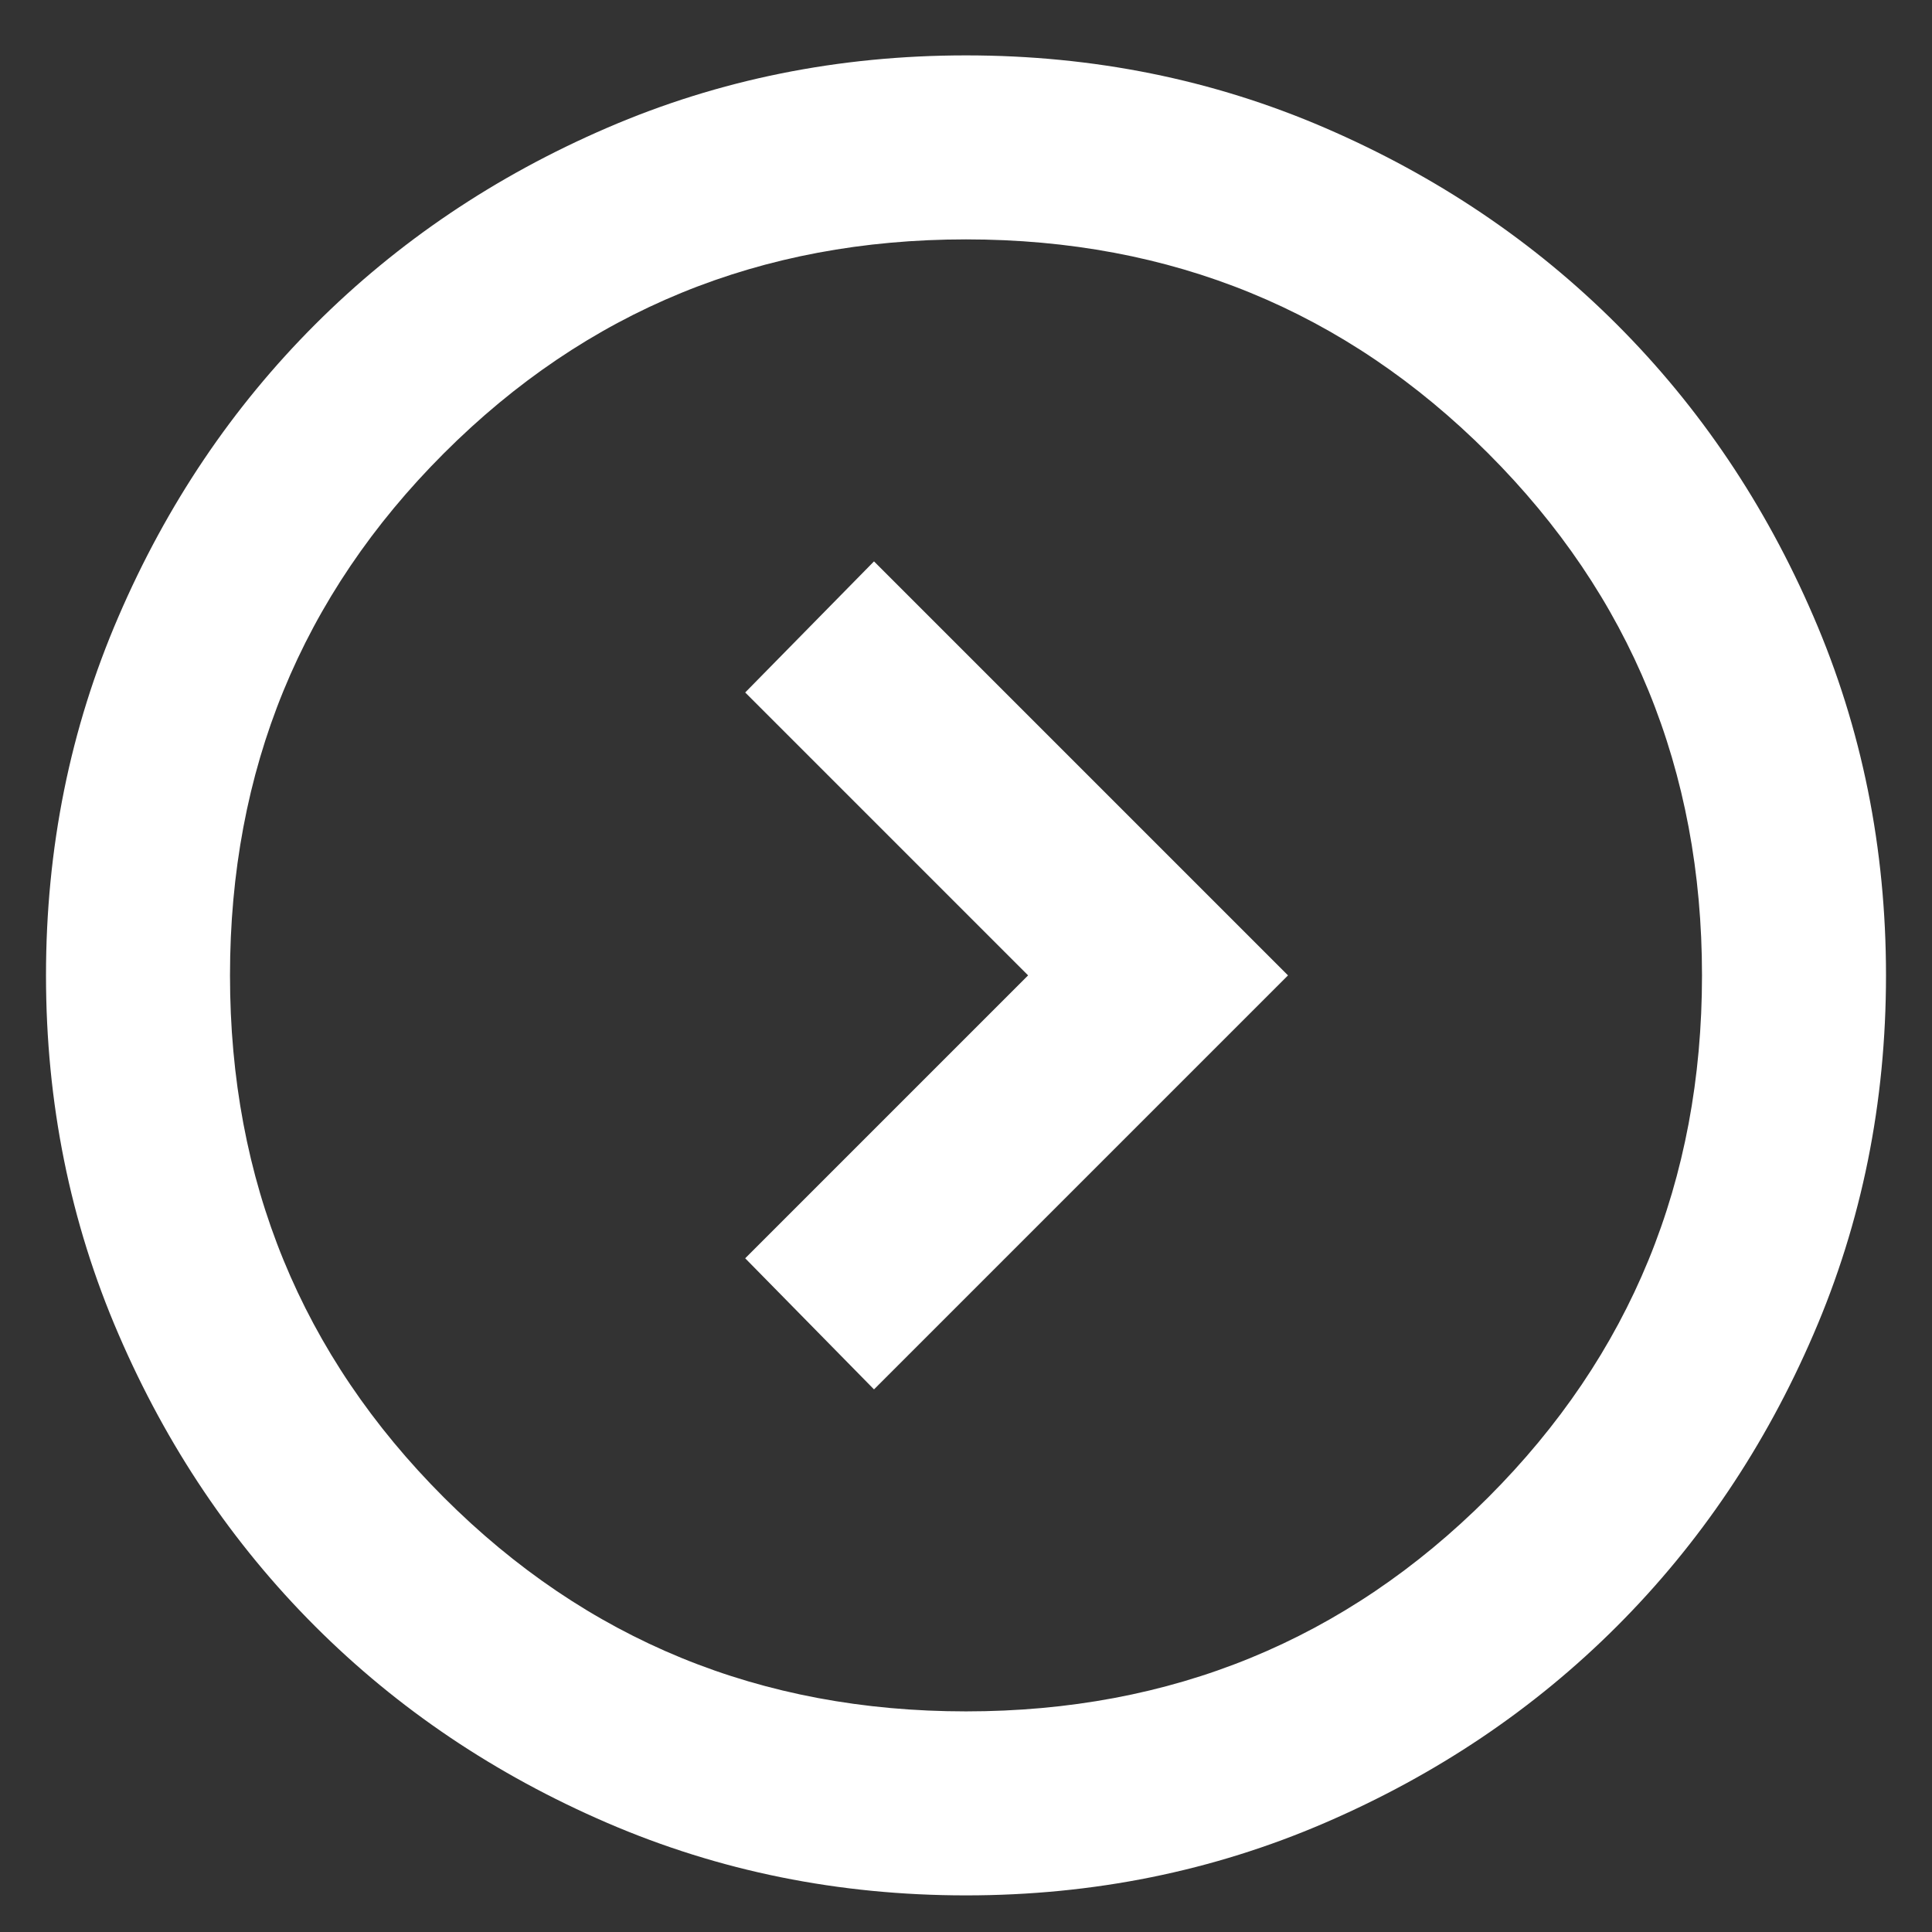 <svg width="21" height="21" viewBox="0 0 21 21" fill="none" xmlns="http://www.w3.org/2000/svg">
<rect x="0" y="0" width="21" height="21" fill="#333333" stroke="none"/>
<path d="M14 10.602L9.5 6.102L8.1 7.527L11.175 10.602L8.1 13.677L9.5 15.102L14 10.602ZM20.5 10.602C20.5 11.985 20.238 13.285 19.712 14.502C19.188 15.719 18.475 16.777 17.575 17.677C16.675 18.577 15.617 19.289 14.4 19.814C13.183 20.339 11.883 20.602 10.5 20.602C9.117 20.602 7.817 20.339 6.6 19.814C5.383 19.289 4.325 18.577 3.425 17.677C2.525 16.777 1.812 15.719 1.288 14.502C0.762 13.285 0.5 11.985 0.5 10.602C0.5 9.219 0.762 7.919 1.288 6.702C1.812 5.485 2.525 4.427 3.425 3.527C4.325 2.627 5.383 1.914 6.6 1.389C7.817 0.864 9.117 0.602 10.5 0.602C11.883 0.602 13.183 0.864 14.4 1.389C15.617 1.914 16.675 2.627 17.575 3.527C18.475 4.427 19.188 5.485 19.712 6.702C20.238 7.919 20.5 9.219 20.5 10.602ZM18.5 10.602C18.5 8.369 17.725 6.477 16.175 4.927C14.625 3.377 12.733 2.602 10.5 2.602C8.267 2.602 6.375 3.377 4.825 4.927C3.275 6.477 2.5 8.369 2.5 10.602C2.5 12.835 3.275 14.727 4.825 16.277C6.375 17.827 8.267 18.602 10.5 18.602C12.733 18.602 14.625 17.827 16.175 16.277C17.725 14.727 18.5 12.835 18.5 10.602Z" fill="white"/>
</svg>
